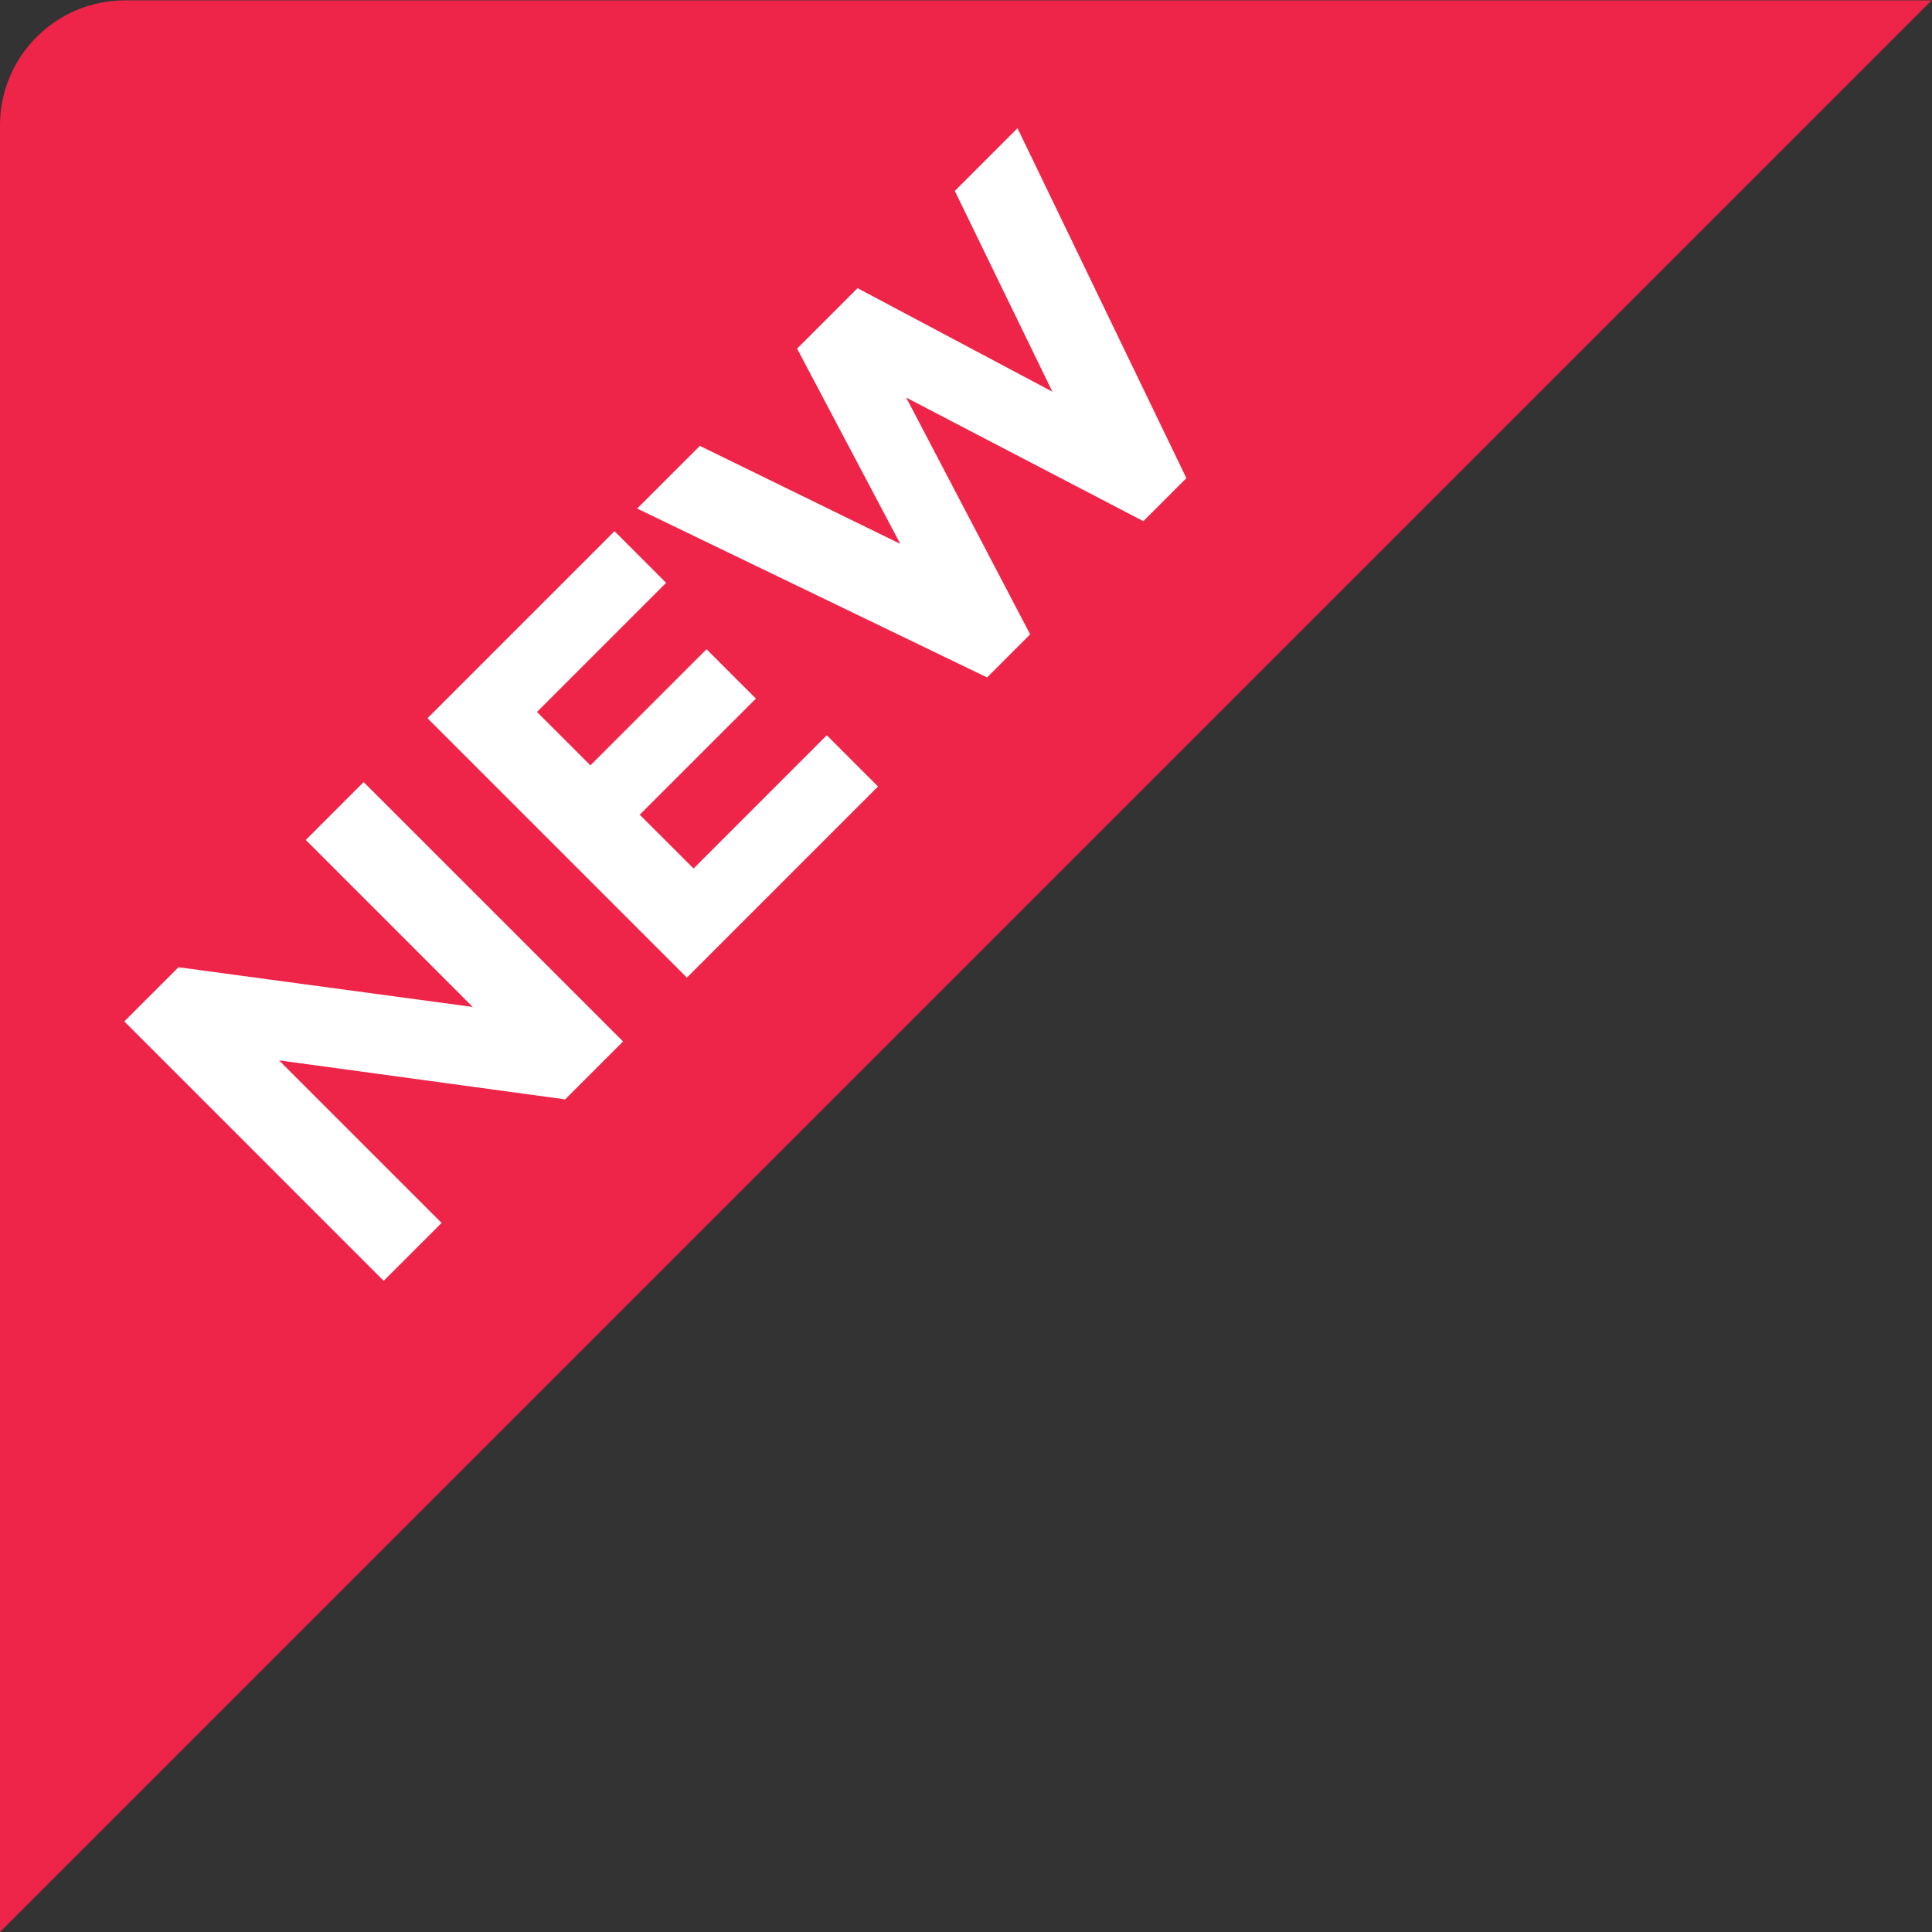 <?xml version="1.0" encoding="UTF-8" standalone="no"?>
<svg
   xmlns:dc="http://purl.org/dc/elements/1.1/"
   xmlns:cc="http://creativecommons.org/ns#"
   xmlns:rdf="http://www.w3.org/1999/02/22-rdf-syntax-ns#"
   xmlns:svg="http://www.w3.org/2000/svg"
   xmlns="http://www.w3.org/2000/svg"
   viewBox="0 0 38.093 38.093"
   height="38.093"
   width="38.093"
   xml:space="preserve"
   id="svg2"
   version="1.1"><rect x="0" y="0" width="38.093" height="38.093" fill="#333333" stroke="none"/><defs
     id="defs6" /><g
     transform="matrix(1.333,0,0,-1.333,0,38.093)"
     id="g10"><g
       transform="scale(0.1)"
       id="g12"><path
         id="path14"
         style="fill:#ee2549;fill-opacity:1;fill-rule:nonzero;stroke:none"
         d="m 0,0 v 267.219 c 0,10.215 8.281,18.496 18.496,18.496 H 285.715 L 0,0" /><path
         id="path16"
         style="fill:#ffffff;fill-opacity:1;fill-rule:nonzero;stroke:none"
         d="m 45.23,161.527 8.559,8.559 38.371,-38.363 -8.566,-8.567 -42.316,5.77 24.043,-24.043 -8.566,-8.567 -38.367,38.372 8.016,8.011 43.52,-5.871 -24.691,24.699" /><path
         id="path18"
         style="fill:#ffffff;fill-opacity:1;fill-rule:nonzero;stroke:none"
         d="m 90.898,207.195 7.629,-7.632 -19.102,-19.102 7.906,-7.898 17.176,17.175 7.301,-7.297 -17.184,-17.179 7.965,-7.957 19.707,19.707 7.574,-7.578 -28.269,-28.27 -38.368,38.367 27.664,27.664" /><path
         id="path20"
         style="fill:#ffffff;fill-opacity:1;fill-rule:nonzero;stroke:none"
         d="m 133.164,205.324 -15.262,28.879 8.946,8.942 28.816,-15.313 -14.434,29.695 9.274,9.278 24.98,-51.762 -6.367,-6.363 -35.078,18.281 18.336,-35.023 -6.371,-6.372 -51.758,24.981 9.277,9.269 29.641,-14.492" /></g></g></svg>